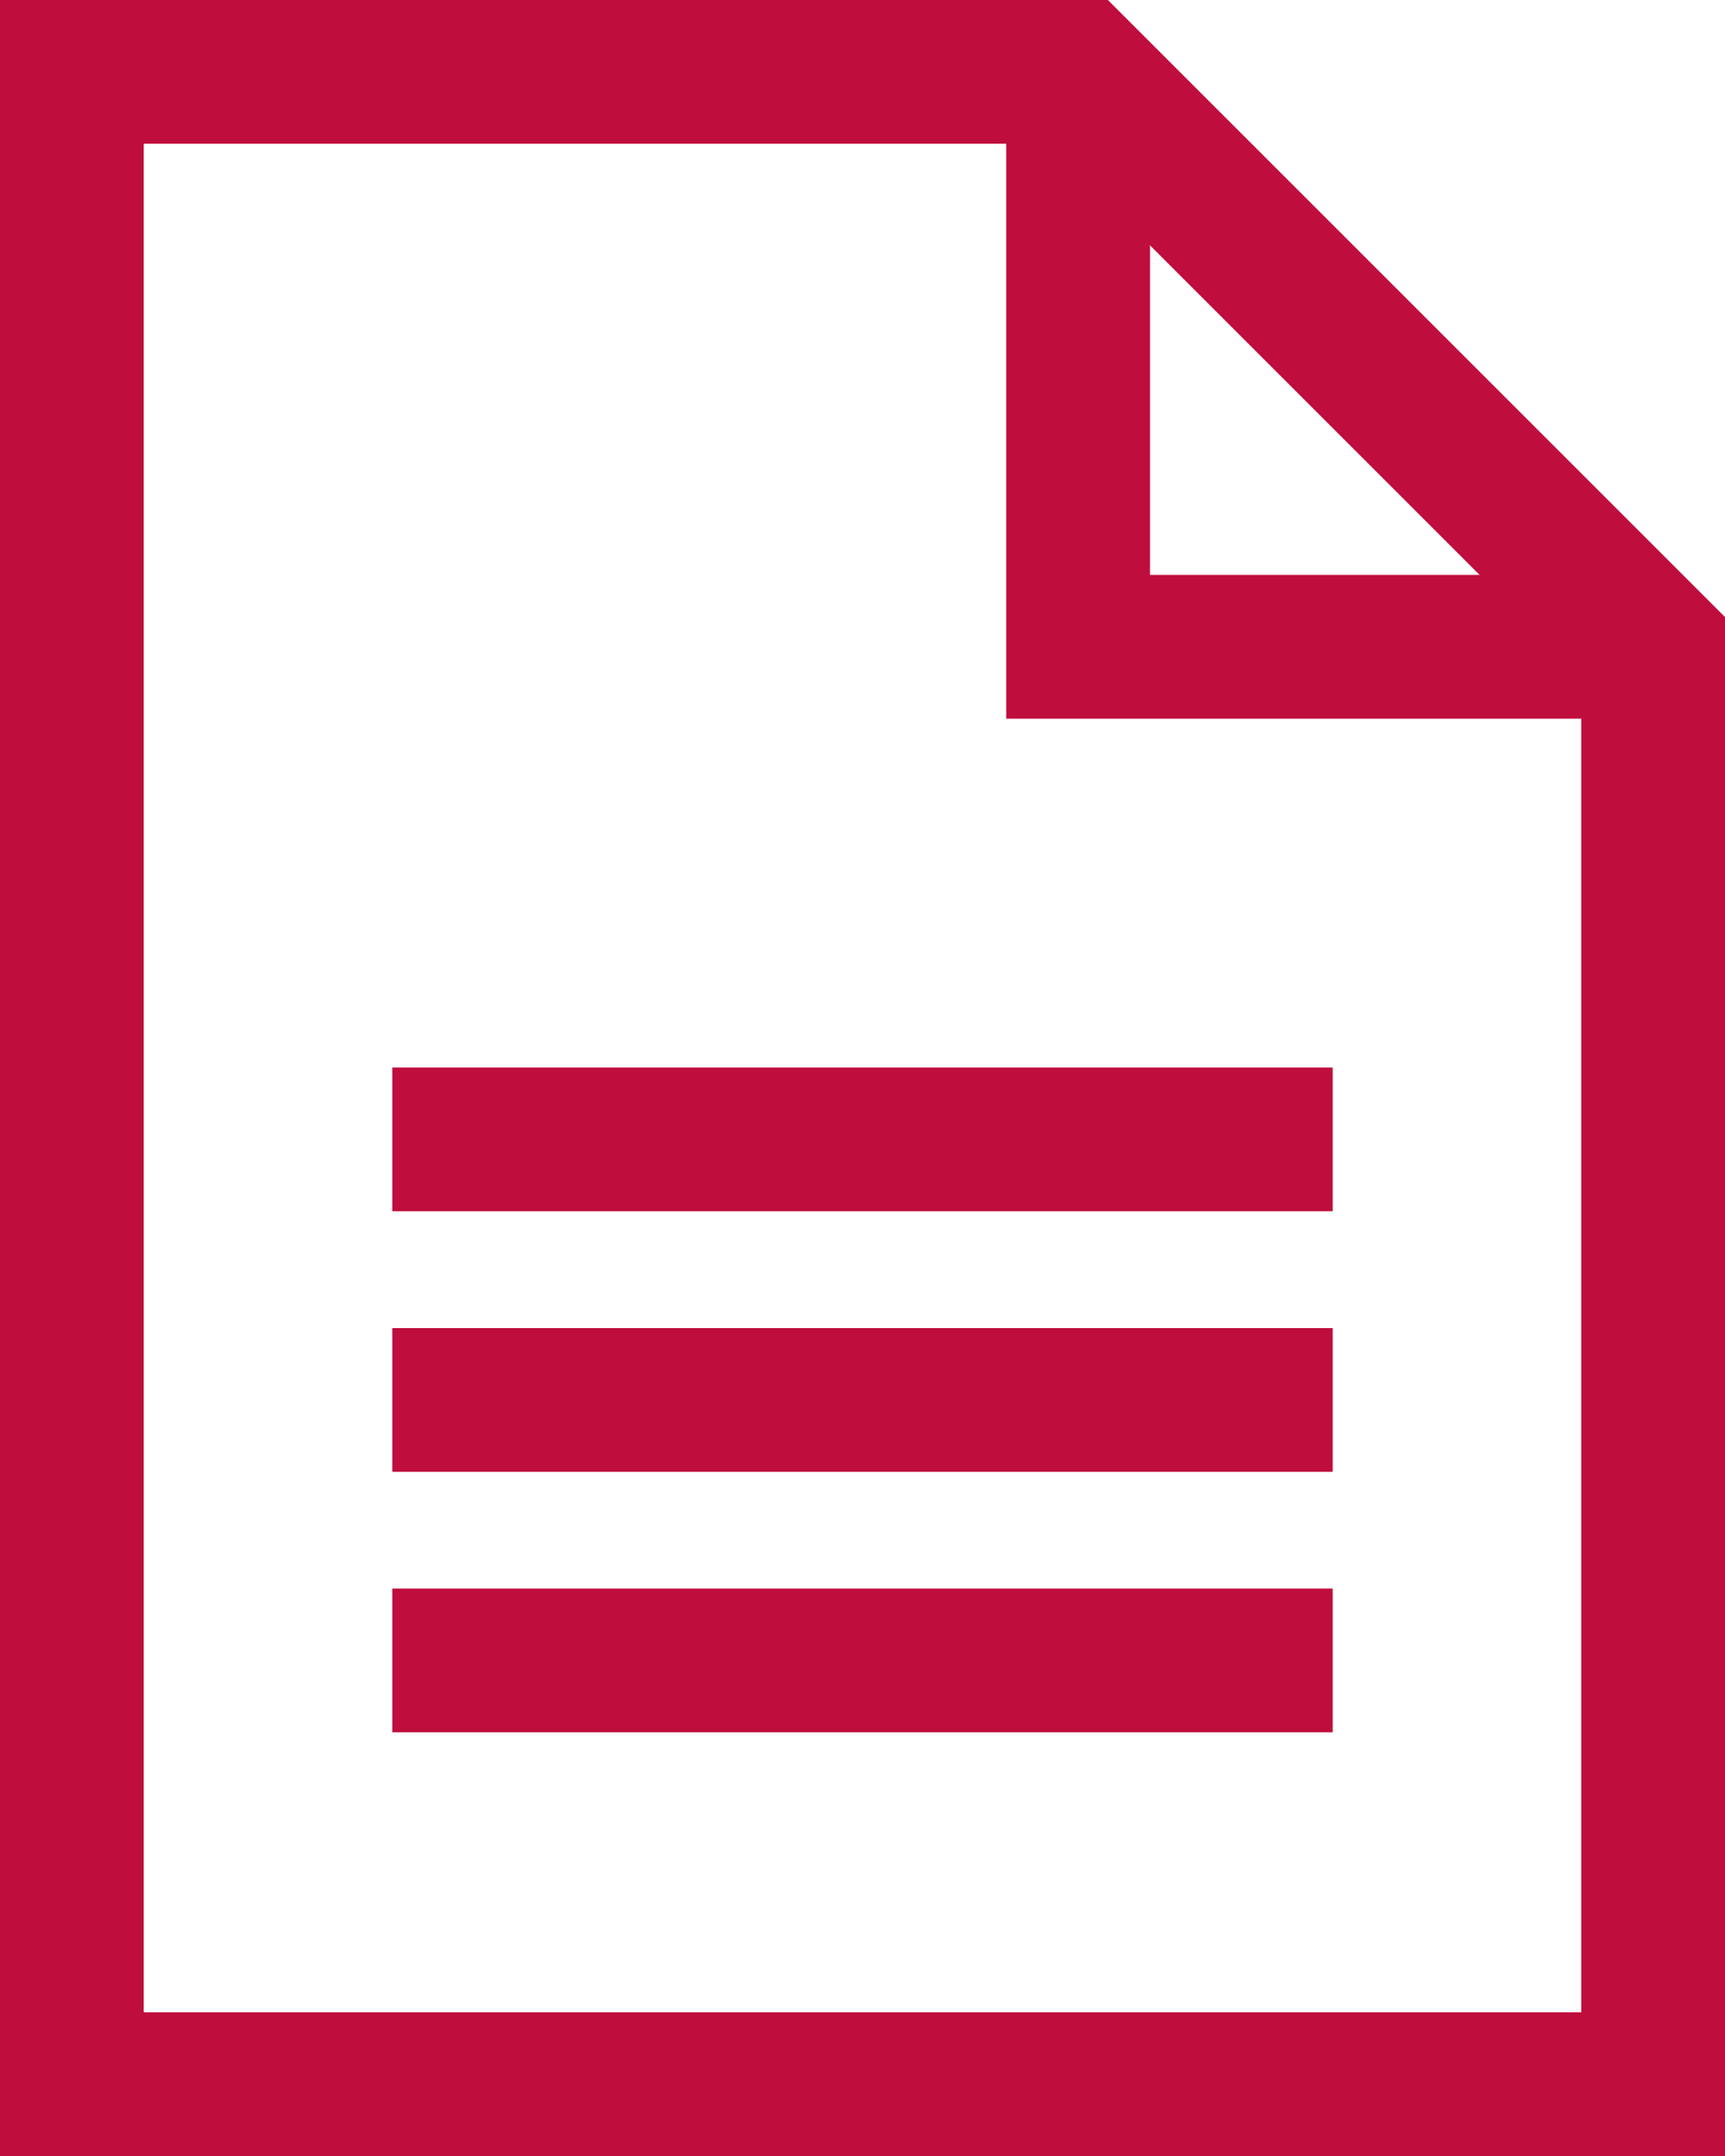 <?xml version="1.0" encoding="utf-8"?>
<!-- Generator: Adobe Illustrator 21.0.2, SVG Export Plug-In . SVG Version: 6.00 Build 0)  -->
<svg version="1.1" id="_x37_2_icons" xmlns="http://www.w3.org/2000/svg" xmlns:xlink="http://www.w3.org/1999/xlink" x="0px"
	 y="0px" viewBox="0 0 12 15" style="enable-background:new 0 0 12 15;" xml:space="preserve">
<style type="text/css">
	.st0{fill:#bf0d3d;}
</style>
<path class="st0" d="M12,15H0V0h7.707L12,4.293V15z M1,14h10V4.707L7.293,1H1V14z"/>
<polygon class="st0" points="11.5,5 7,5 7,0.5 8,0.5 8,4 11.5,4 "/>
<rect x="2.729" y="7.427" class="st0" width="6.542" height="1"/>
<rect x="2.729" y="9.24" class="st0" width="6.542" height="1"/>
<rect x="2.729" y="11.052" class="st0" width="6.542" height="1"/>
</svg>
